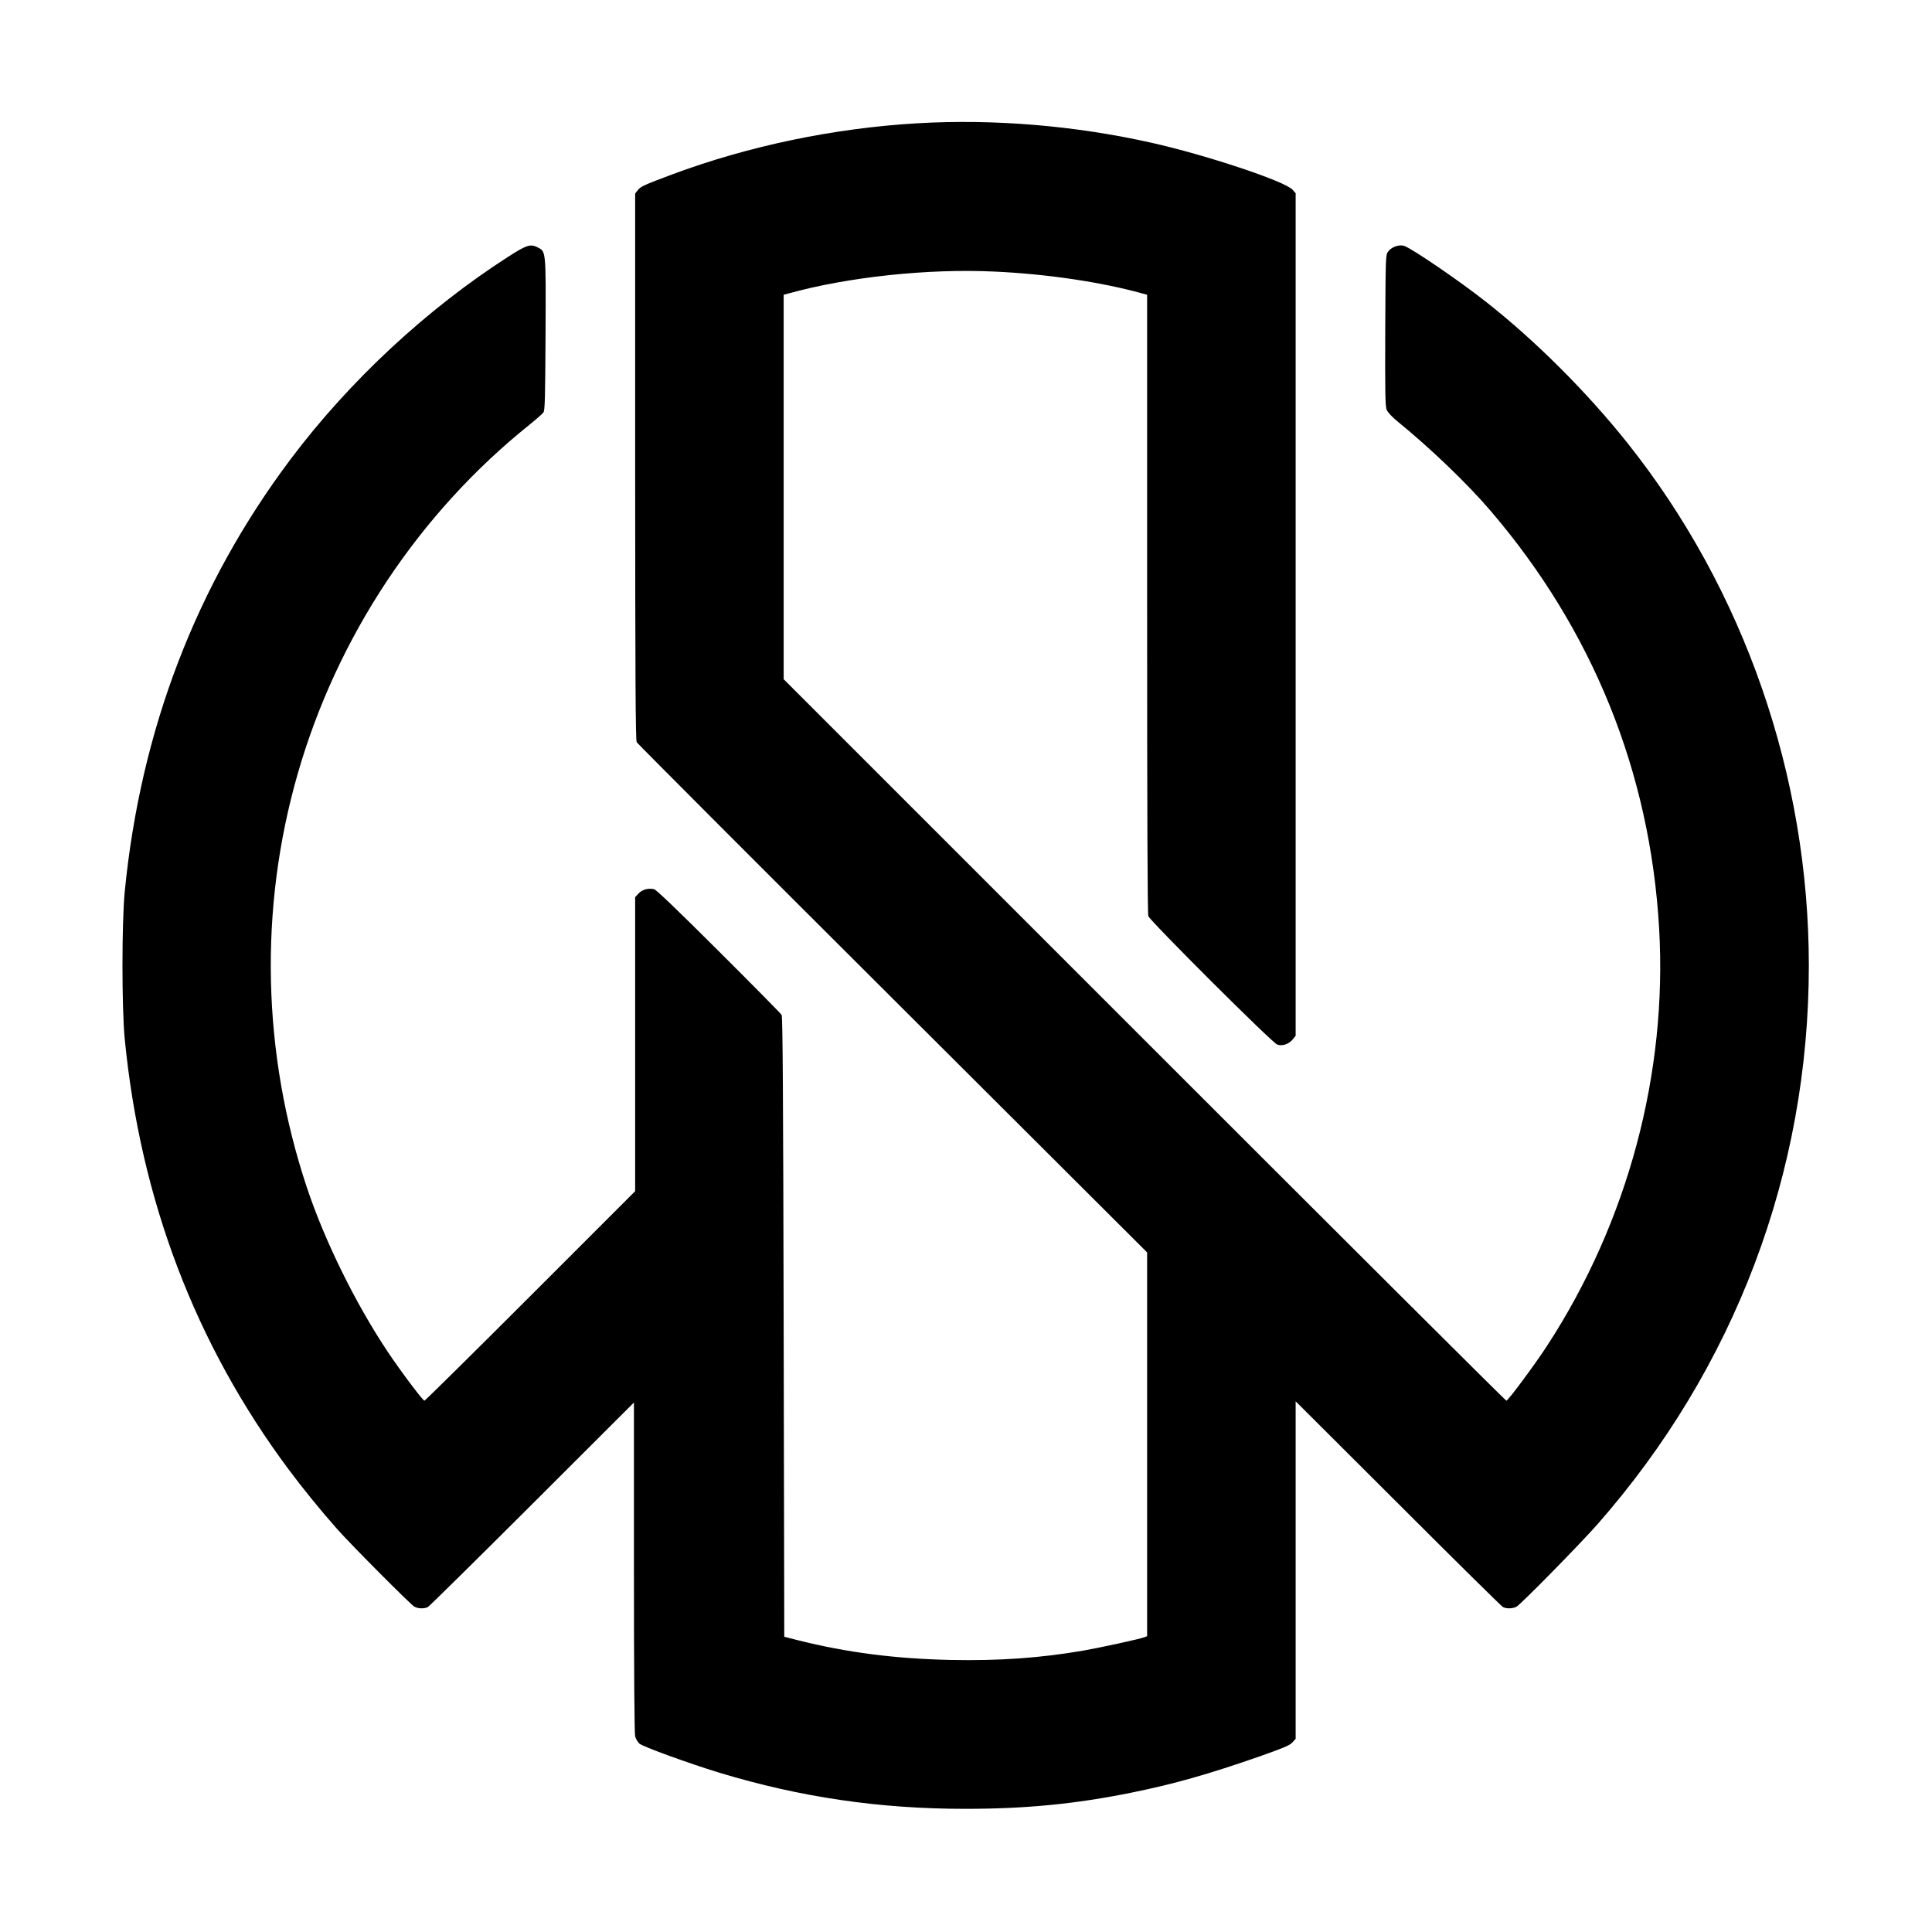 <?xml version="1.0" standalone="no"?>
<!DOCTYPE svg PUBLIC "-//W3C//DTD SVG 20010904//EN"
 "http://www.w3.org/TR/2001/REC-SVG-20010904/DTD/svg10.dtd">
<svg version="1.0" xmlns="http://www.w3.org/2000/svg"
 width="1600pt" height="1600pt" viewBox="0 0 1600 1600"
 preserveAspectRatio="xMidYMid meet">
<g transform="translate(0,1600) scale(0.1,-0.1)"
fill="#000000" stroke="none">
<path d="M7595 14979 c-693 -41 -1393 -187 -2030 -424 -232 -87 -259 -99 -283
-130 l-22 -28 0 -2261 c1 -1755 3 -2266 13 -2283 7 -11 960 -967 2120 -2123
l2107 -2102 0 -1589 0 -1589 -23 -9 c-38 -15 -371 -87 -502 -110 -359 -62
-702 -86 -1100 -78 -461 10 -860 61 -1270 164 l-110 28 -5 2565 c-4 1951 -8
2570 -17 2585 -6 11 -240 248 -520 527 -346 345 -517 509 -536 514 -48 11
-100 -3 -129 -36 l-28 -30 0 -1218 0 -1217 -868 -868 c-477 -477 -872 -867
-877 -867 -13 0 -200 249 -304 405 -267 400 -522 918 -670 1362 -370 1111
-397 2306 -76 3423 326 1137 1003 2157 1918 2891 56 45 109 92 117 103 13 18
15 110 18 651 3 709 5 681 -71 719 -56 27 -88 16 -238 -80 -678 -436 -1313
-1027 -1801 -1675 -782 -1041 -1244 -2244 -1375 -3584 -25 -257 -25 -964 0
-1220 131 -1334 585 -2526 1355 -3561 122 -164 267 -342 406 -499 123 -138
608 -625 638 -641 32 -17 81 -18 111 -3 12 6 401 390 865 853 l842 841 0
-1365 c0 -873 4 -1378 10 -1401 6 -19 21 -45 34 -58 26 -25 412 -165 664 -242
670 -203 1325 -299 2035 -299 503 0 913 40 1382 135 349 71 631 151 1059 300
197 70 246 90 269 115 l27 30 0 1398 0 1397 848 -846 c466 -466 857 -852 869
-858 30 -15 79 -14 112 3 35 19 523 515 670 682 1137 1293 1751 2916 1751
4627 0 1571 -536 3115 -1502 4328 -340 427 -770 855 -1180 1176 -222 174 -595
428 -667 456 -41 15 -106 -7 -135 -46 -21 -28 -21 -37 -24 -653 -2 -524 0
-629 12 -658 9 -21 44 -59 92 -98 271 -221 576 -513 768 -738 846 -988 1321
-2164 1396 -3455 70 -1203 -259 -2432 -925 -3456 -103 -159 -326 -459 -340
-459 -6 0 -1354 1344 -2998 2988 l-2987 2987 0 1592 0 1592 38 10 c491 137
1160 208 1706 182 438 -20 887 -87 1229 -182 l37 -10 0 -2559 c0 -1756 3
-2568 10 -2587 16 -42 1027 -1051 1068 -1064 43 -14 93 3 127 42 l25 31 0
3489 0 3489 -27 30 c-65 70 -716 287 -1168 388 -633 142 -1305 198 -1940 161z"/>
</g>
</svg>
